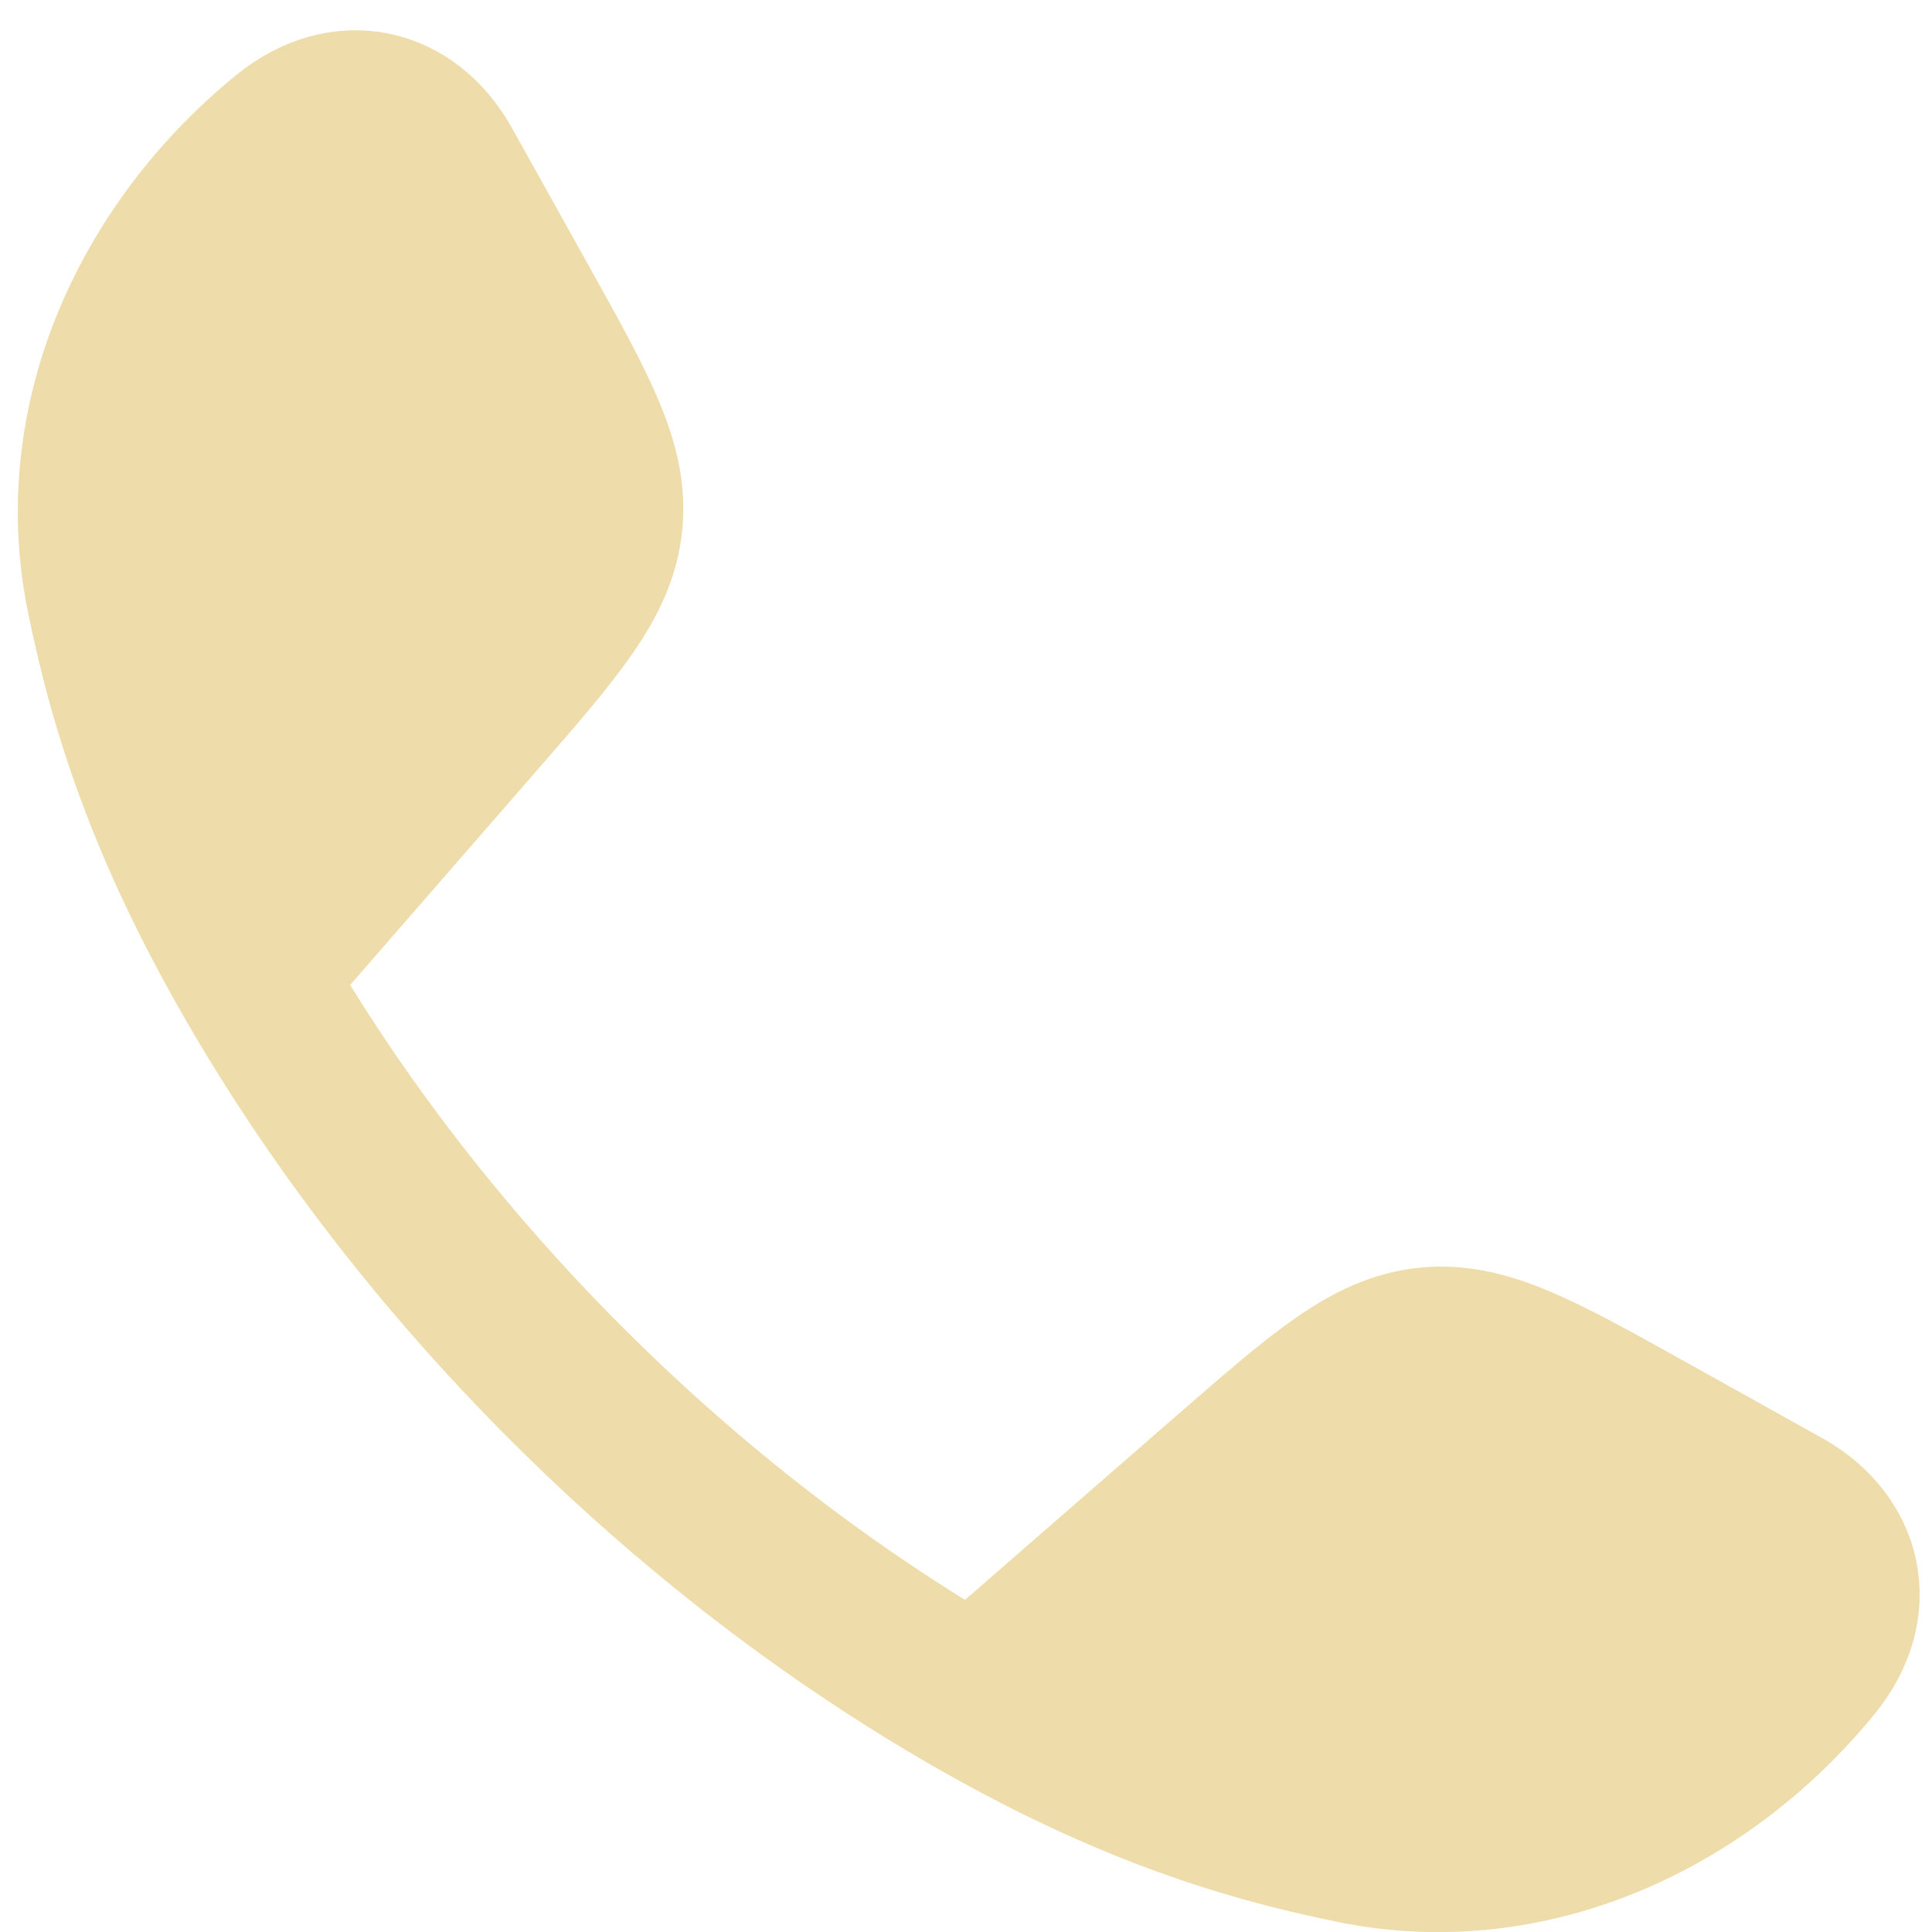 <svg width="25" height="25" viewBox="0 0 25 25" fill="none" xmlns="http://www.w3.org/2000/svg">
<path d="M3.265 12.632C2.196 10.768 1.68 9.246 1.368 7.703C0.908 5.421 1.961 3.192 3.706 1.77C4.444 1.169 5.289 1.374 5.725 2.157L6.71 3.923C7.49 5.323 7.88 6.023 7.803 6.765C7.726 7.507 7.199 8.112 6.147 9.321L3.265 12.632ZM3.265 12.632C5.428 16.404 8.824 19.801 12.601 21.968L3.265 12.632ZM12.601 21.968C14.465 23.037 15.987 23.553 17.529 23.864C19.811 24.324 22.04 23.271 23.462 21.526C24.063 20.788 23.858 19.943 23.076 19.507L21.309 18.522C19.909 17.742 19.209 17.352 18.467 17.429C17.725 17.506 17.12 18.033 15.912 19.085L12.601 21.968Z" fill="#EFDCAB"/>
<path d="M3.265 12.632C2.196 10.768 1.68 9.246 1.368 7.703C0.908 5.421 1.961 3.192 3.706 1.77C4.444 1.169 5.289 1.374 5.725 2.157L6.71 3.923C7.49 5.323 7.88 6.023 7.803 6.765C7.726 7.507 7.199 8.112 6.147 9.321L3.265 12.632ZM3.265 12.632C5.428 16.404 8.824 19.801 12.601 21.968M12.601 21.968C14.465 23.037 15.987 23.553 17.529 23.864C19.811 24.324 22.04 23.271 23.462 21.526C24.063 20.788 23.858 19.943 23.076 19.507L21.309 18.522C19.909 17.742 19.209 17.352 18.467 17.429C17.725 17.506 17.12 18.033 15.912 19.085L12.601 21.968Z" stroke="#EFDCAB" stroke-width="2.059" stroke-linejoin="round"/>
</svg>
